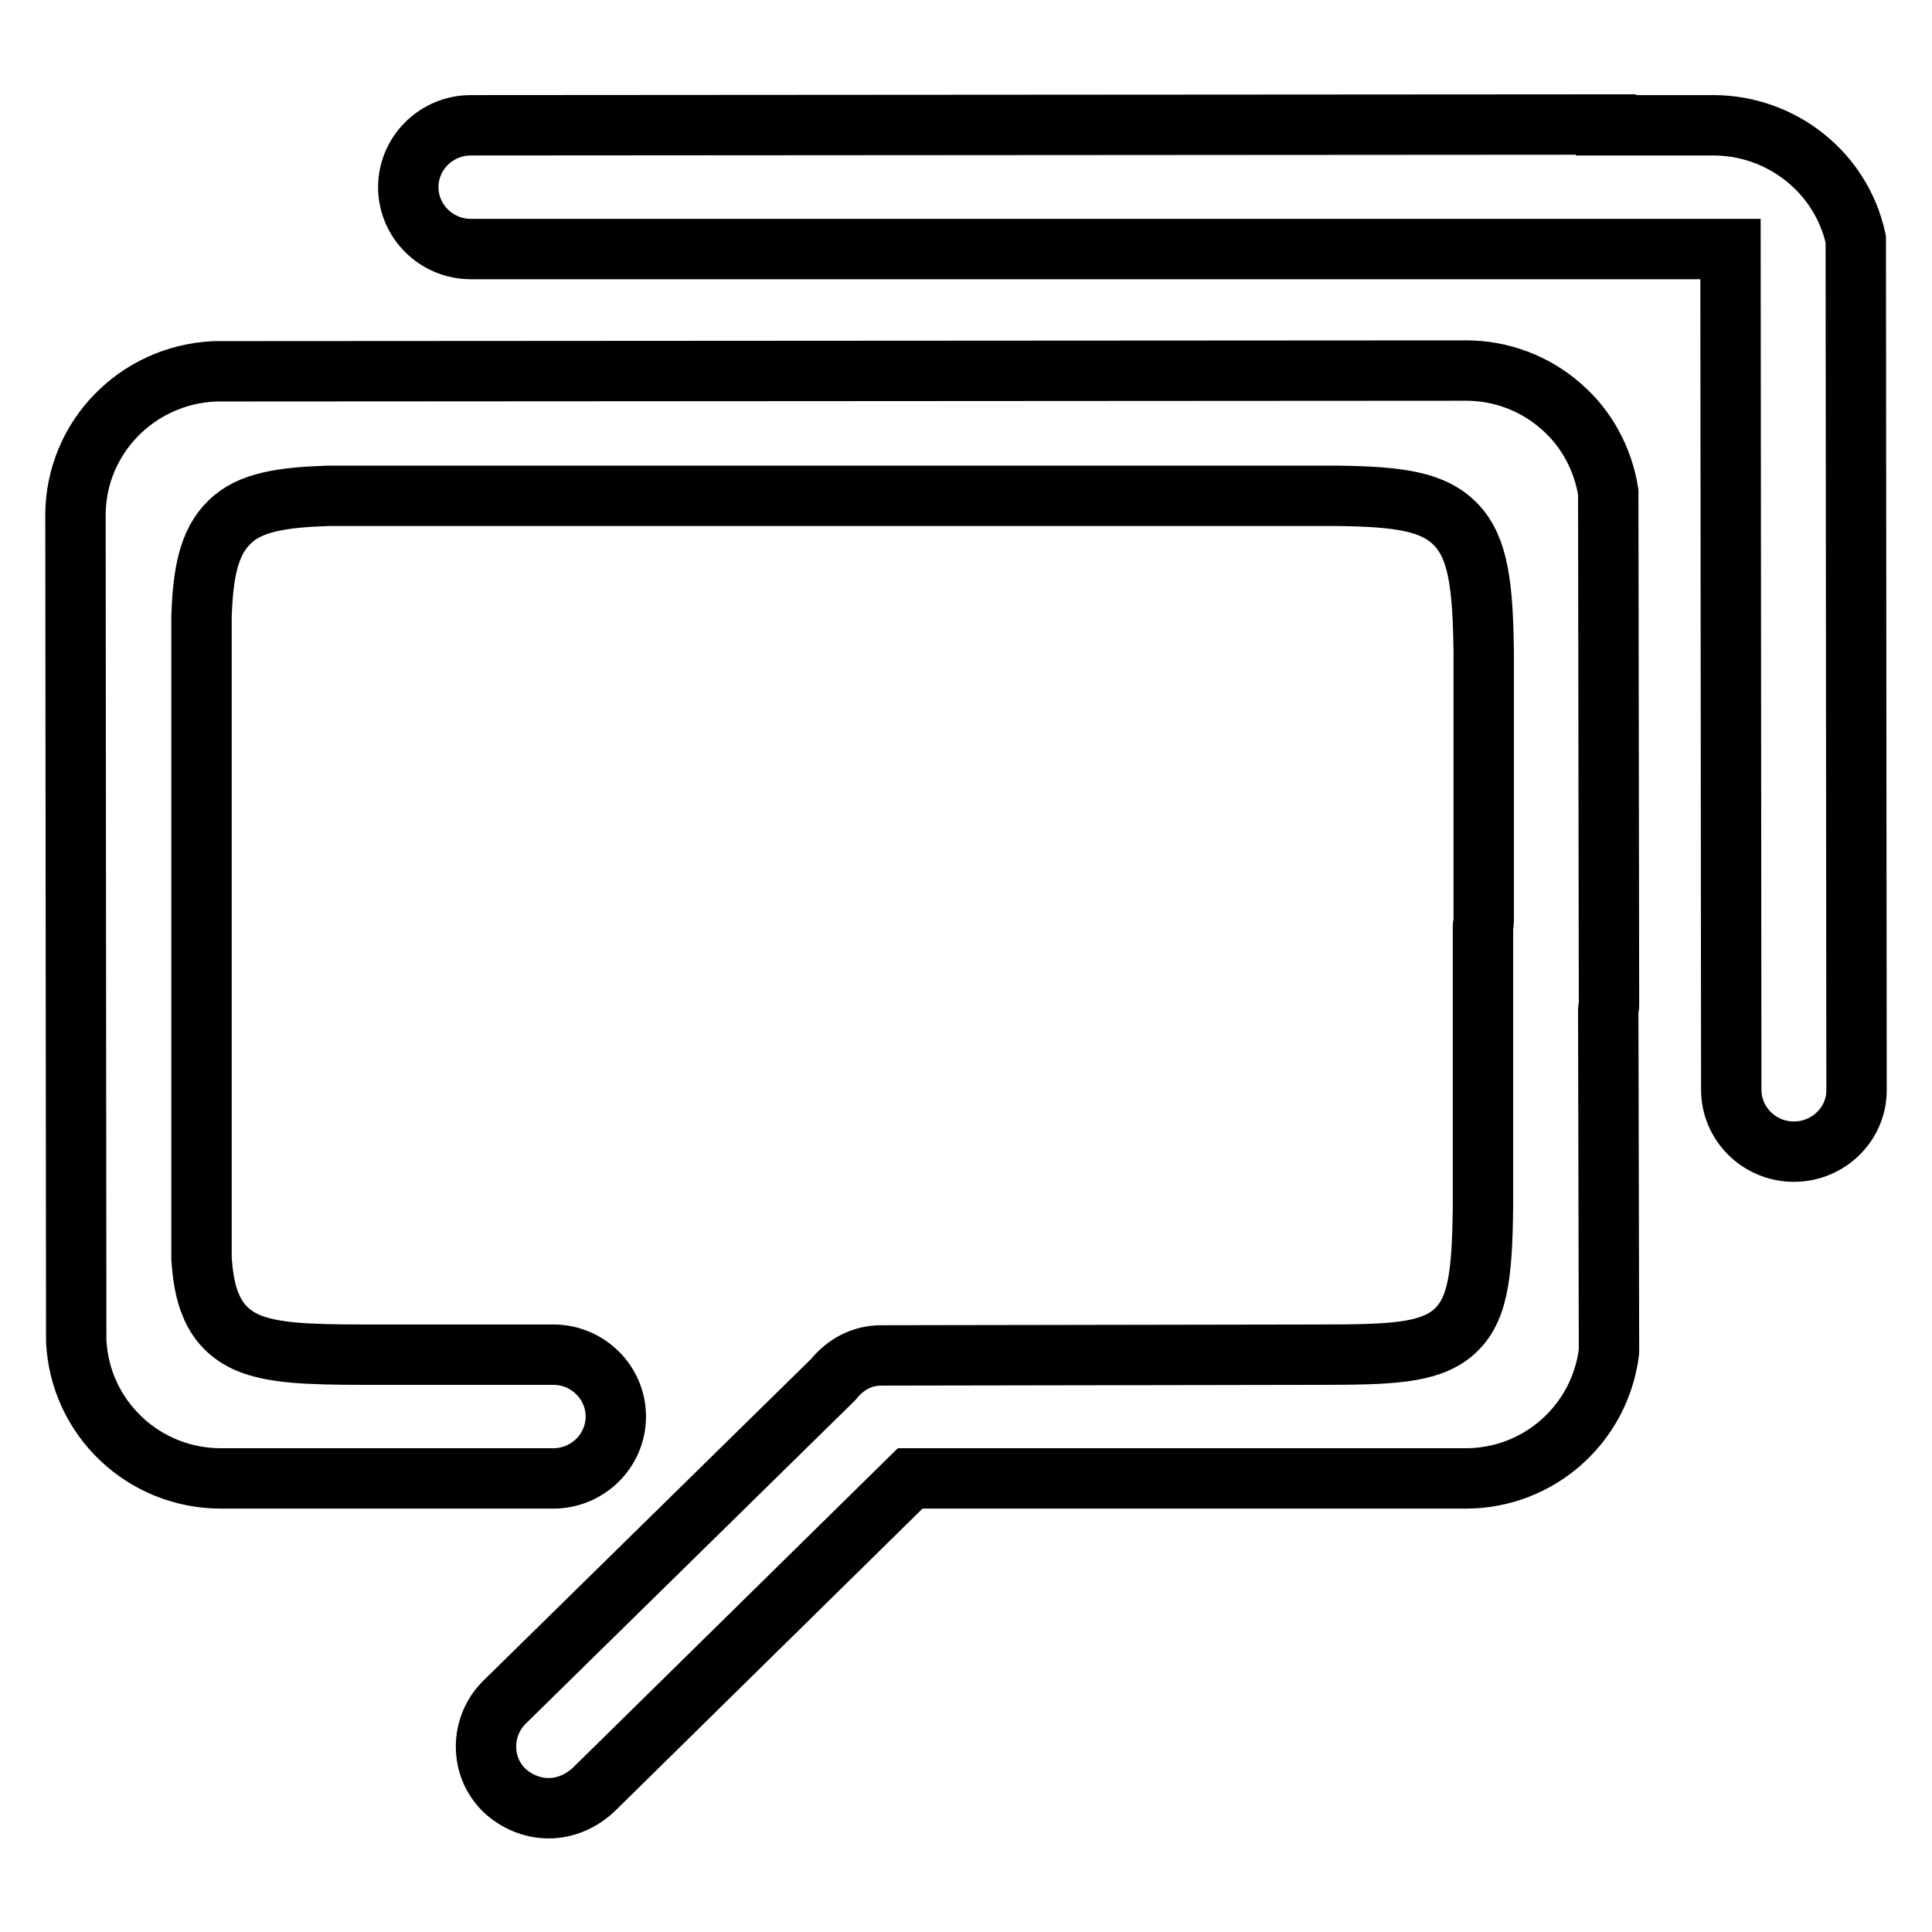 <?xml version="1.0" encoding="utf-8"?>
<!-- Svg Vector Icons : http://www.onlinewebfonts.com/icon -->
<!DOCTYPE svg PUBLIC "-//W3C//DTD SVG 1.1//EN" "http://www.w3.org/Graphics/SVG/1.1/DTD/svg11.dtd">
<svg version="1.1" xmlns="http://www.w3.org/2000/svg" xmlns:xlink="http://www.w3.org/1999/xlink" x="0px" y="0px" viewBox="0 0 256 256" enable-background="new 0 0 256 256" xml:space="preserve">
<g><g><path stroke-width="8" fill-opacity="0" stroke="#000000"  d="M72.7,239.6c-2.2,0-4.3-0.9-5.9-2.4c-1.6-1.6-2.4-3.6-2.4-5.8c0-2.2,0.9-4.3,2.4-5.8l43.5-42.7l0.1-0.1c1.7-2.1,3.9-3.2,6.4-3.2l58.2-0.1v0c9.2,0,14.2-0.2,17.4-2.8c3.4-2.8,4-7.4,4.1-16.8l0-37.2c0-0.1,0.1-0.3,0.1-0.6v-0.1l0-35.5c-0.1-8.8-0.7-13.8-3.6-16.9c-3-3.2-7.7-3.8-15.9-3.9L43.5,65.7h0c-6,0.2-10.4,0.8-13.1,3.5c-2.8,2.7-3.5,6.9-3.7,12.5v0.1l0,84.8v0.1c0.3,4.6,1.3,9.1,6.1,11.2c3.3,1.4,7.9,1.6,15.5,1.6v0l25,0c4.6,0,8.3,3.7,8.3,8.2s-3.7,8.2-8.3,8.2l-29.7,0v0H29.3c-10.3,0-18.7-8-19.2-18.2L10,68.1c0.1-10.1,8.1-18.4,18.4-18.9l165.9-0.1c4.6,0,9.1,1.7,12.5,4.7c3.4,2.9,5.6,7,6.3,11.4l0.1,68.1c0,0.1-0.1,0.3-0.1,0.5v0.1v0.1l0.1,45.1c-1.2,9.6-9.3,16.8-19,16.8h-14.3v0l-59.3,0l-41.9,41.2C77,238.7,74.9,239.6,72.7,239.6z M237.7,152.6c-4.6,0-8.3-3.7-8.3-8.2l-0.1-111.4L62.4,33c-4.6,0-8.3-3.7-8.3-8.2s3.7-8.2,8.3-8.2l150.4-0.1v0.1H227c9.1,0,17,6.3,18.9,15.1l0.1,112.8C246,148.9,242.3,152.6,237.7,152.6z"/></g></g>
</svg>